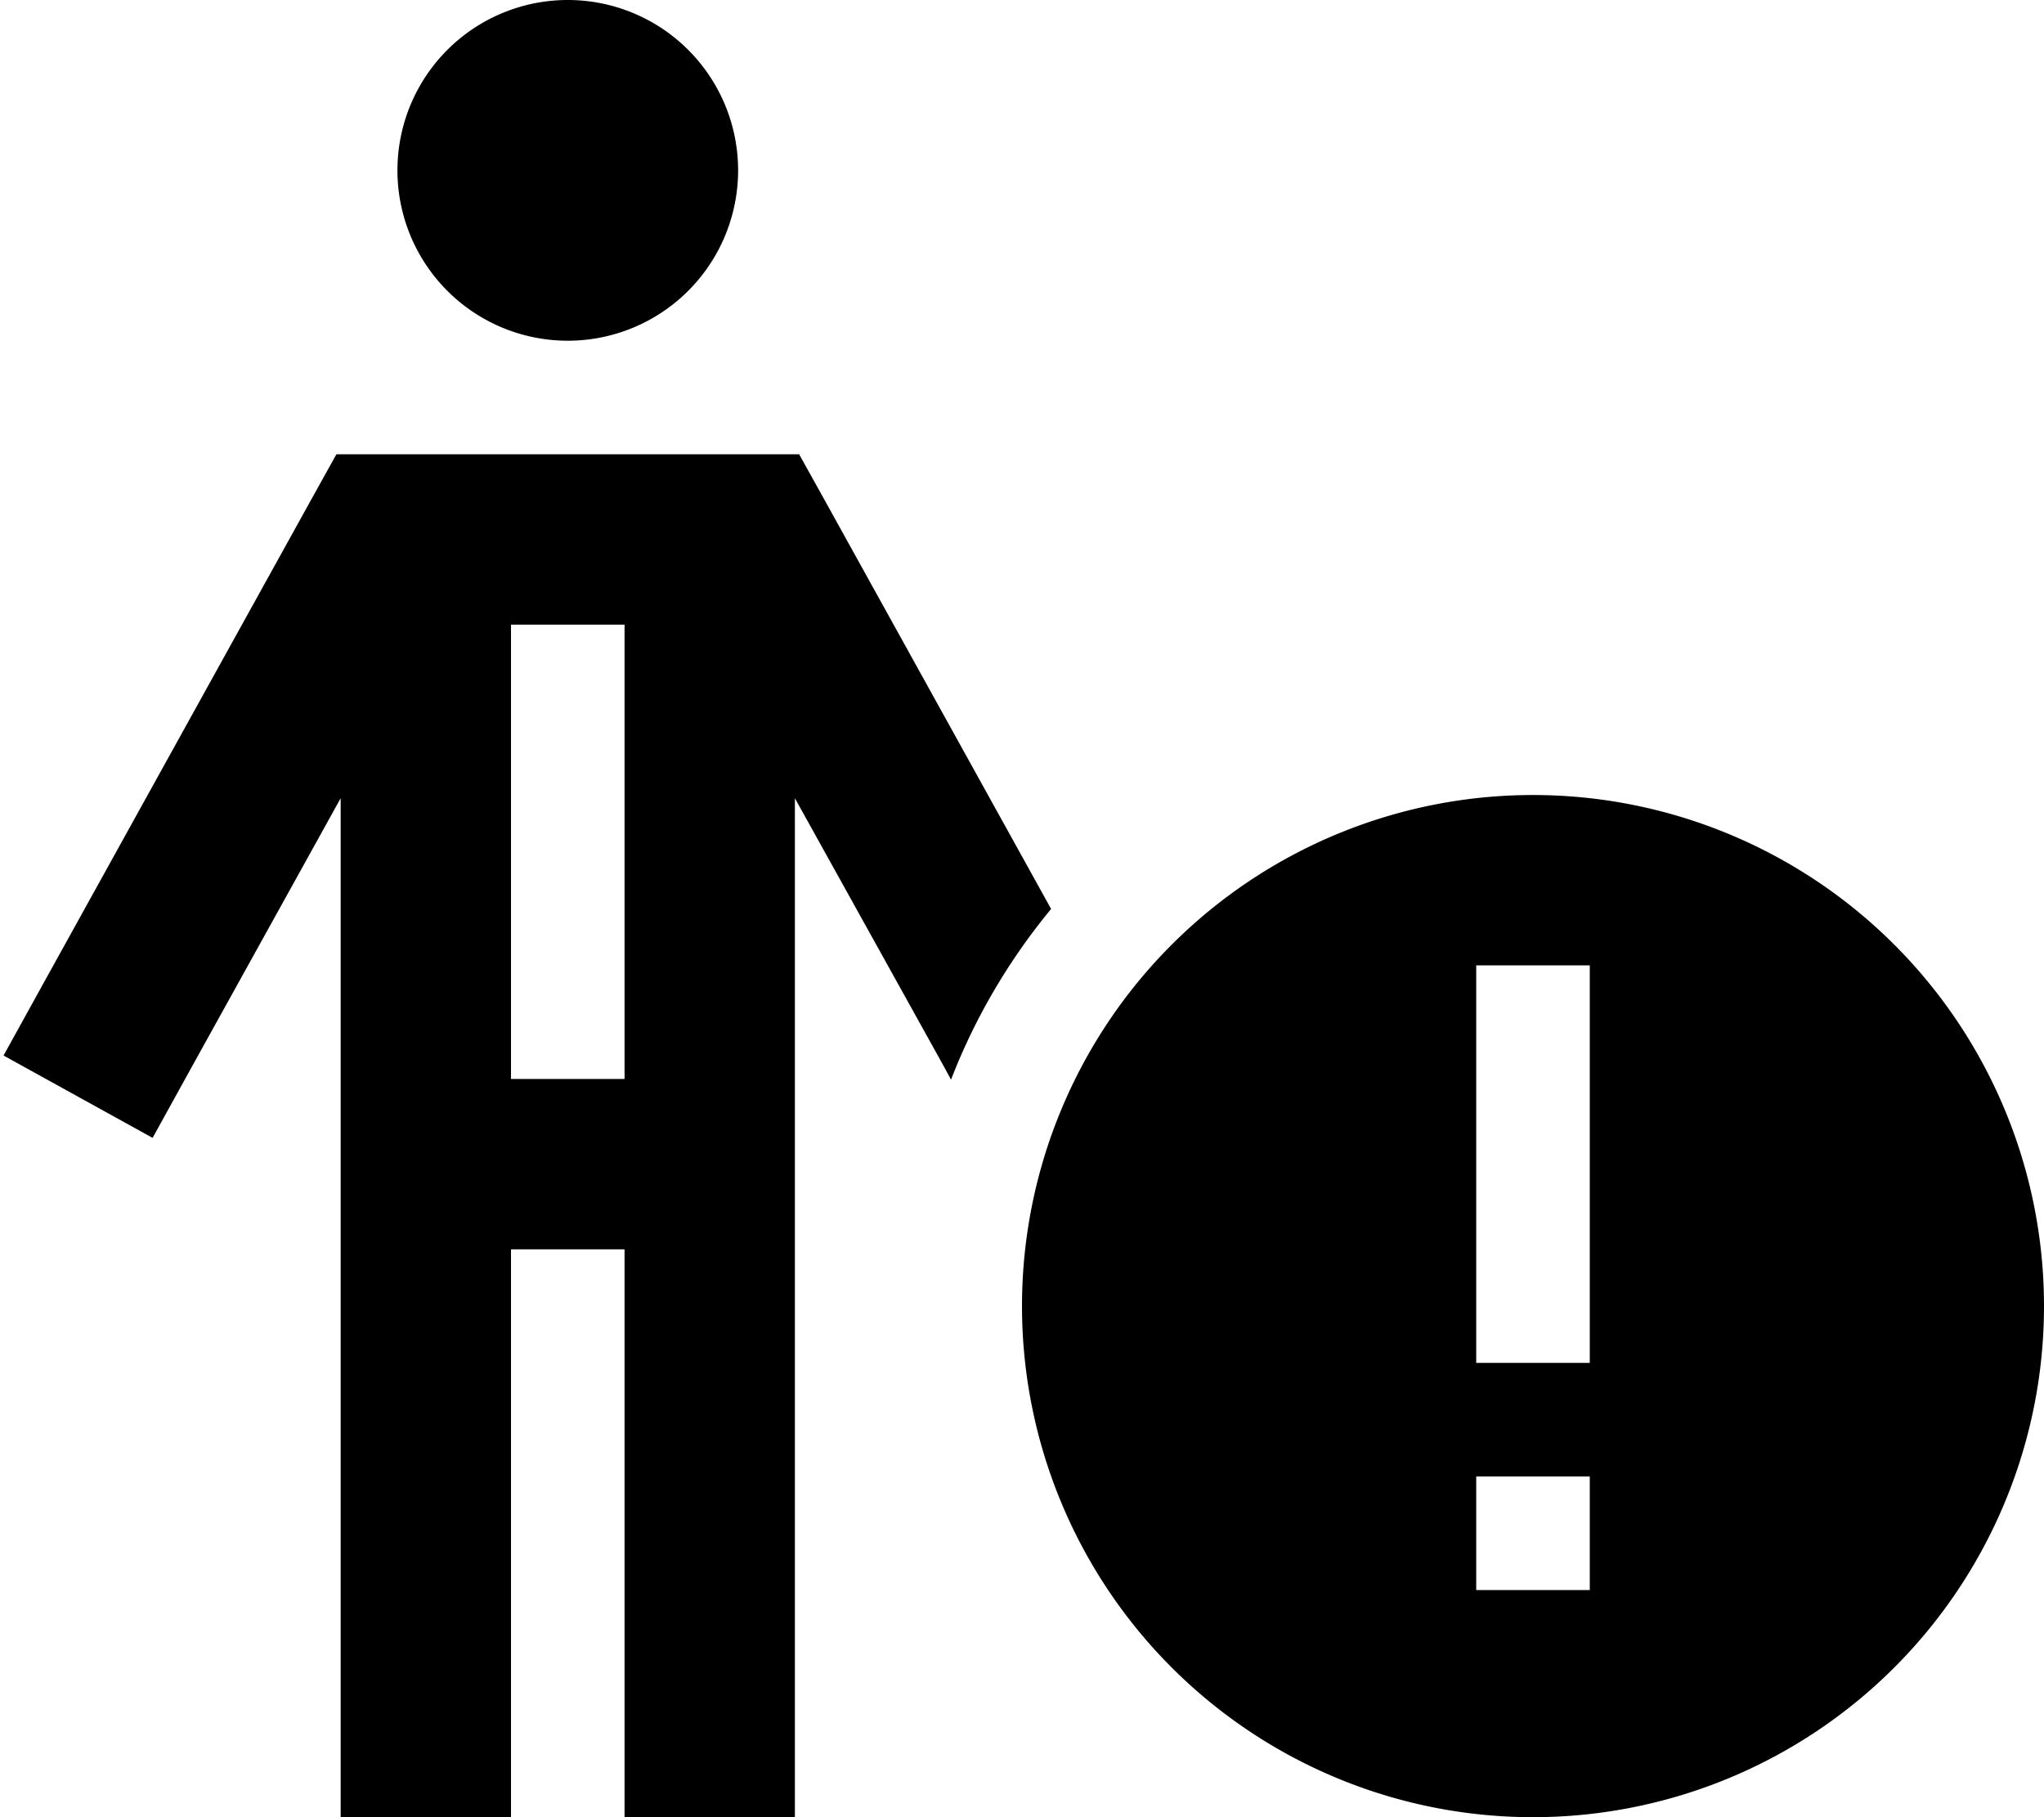 <svg xmlns="http://www.w3.org/2000/svg" viewBox="0 0 576 512"><!--! Font Awesome Pro 6.6.0 by @fontawesome - https://fontawesome.com License - https://fontawesome.com/license (Commercial License) Copyright 2024 Fonticons, Inc. --><path d="M112 48a48 48 0 1 1 96 0 48 48 0 1 1 -96 0zM94.8 128l14.1 0 102.2 0 14.1 0 6.9 12.4 64.1 115.7c-11.8 14.3-21.4 30.5-28.2 48.1l-2.5-4.6L224 224.9 224 488l0 24-48 0 0-24 0-136-32 0 0 136 0 24-48 0 0-24 0-263.1L54.6 299.6 43 320.6 1 297.4l11.6-21 75.3-136L94.8 128zM144 304l32 0 0-128-32 0 0 128zm288-80a144 144 0 1 1 0 288 144 144 0 1 1 0-288zm16 224l0-32-32 0 0 32 32 0zm0-176l-32 0 0 16 0 80 0 16 32 0 0-16 0-80 0-16z"/></svg>